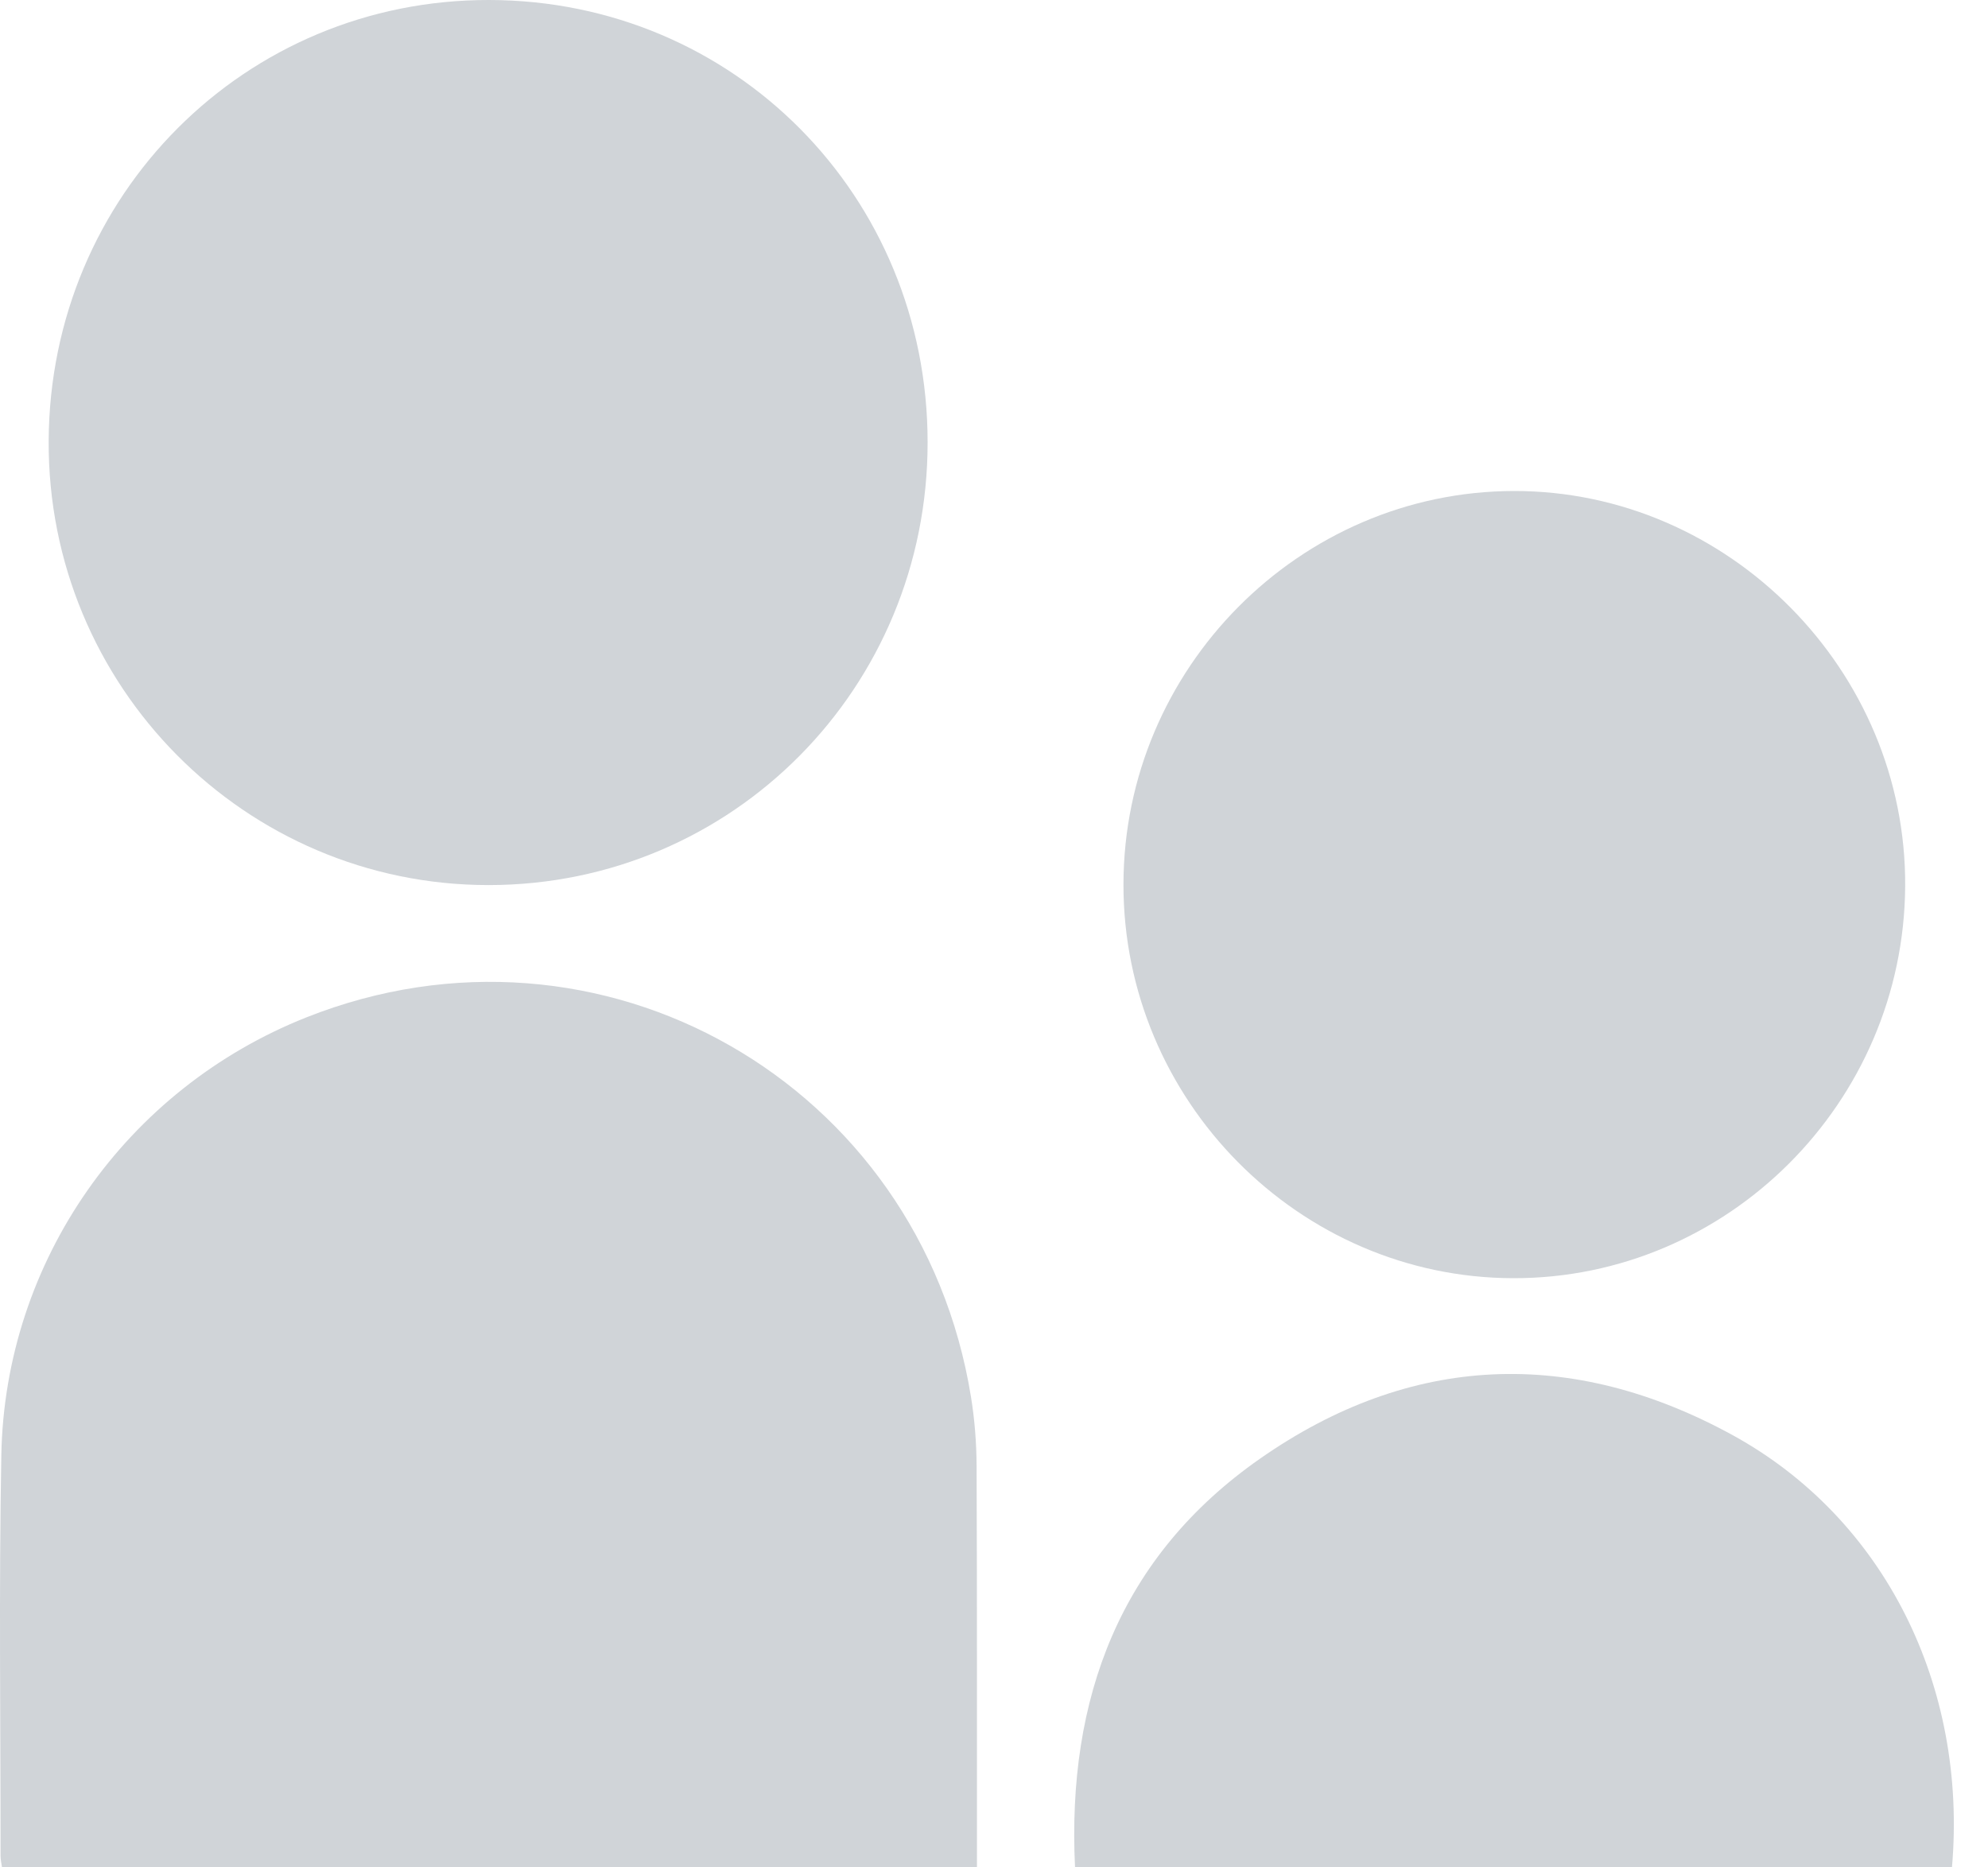 <svg xmlns="http://www.w3.org/2000/svg" width="33" height="31" viewBox="0 0 33 31" fill="none"><path d="M16.211 24.332C16.209 23.95 16.179 23.566 16.118 23.19C15.275 17.976 9.968 14.95 5.081 16.891C2.093 18.079 0.083 20.928 0.022 24.154C-0.019 26.372 0.01 28.591 0.009 30.809C0.009 30.868 0.023 30.928 0.033 31C5.423 31 10.788 31 16.217 31C16.217 30.893 16.217 30.806 16.217 30.72C16.216 28.59 16.22 26.461 16.211 24.332Z" fill="#D0D4D8"></path><path d="M8.115 14.693C12.158 14.69 15.399 11.421 15.398 7.344C15.398 3.251 12.185 0.008 8.123 1.95152e-05C4.071 -0.009 0.828 3.235 0.808 7.317C0.787 11.388 4.066 14.696 8.115 14.693Z" fill="#D0D4D8"></path><path d="M25.118 21.219C28.677 21.226 31.602 18.303 31.625 14.714C31.649 11.133 28.695 8.147 25.133 8.151C21.574 8.155 18.654 11.096 18.649 14.679C18.644 18.263 21.561 21.212 25.118 21.219Z" fill="#D0D4D8"></path><path d="M28.764 23.826C26.093 22.362 23.415 22.467 20.913 24.217C18.595 25.837 17.709 28.188 17.845 30.998C22.71 30.998 27.543 30.998 32.402 30.998C32.661 27.995 31.288 25.212 28.764 23.826Z" fill="#D0D4D8"></path></svg>